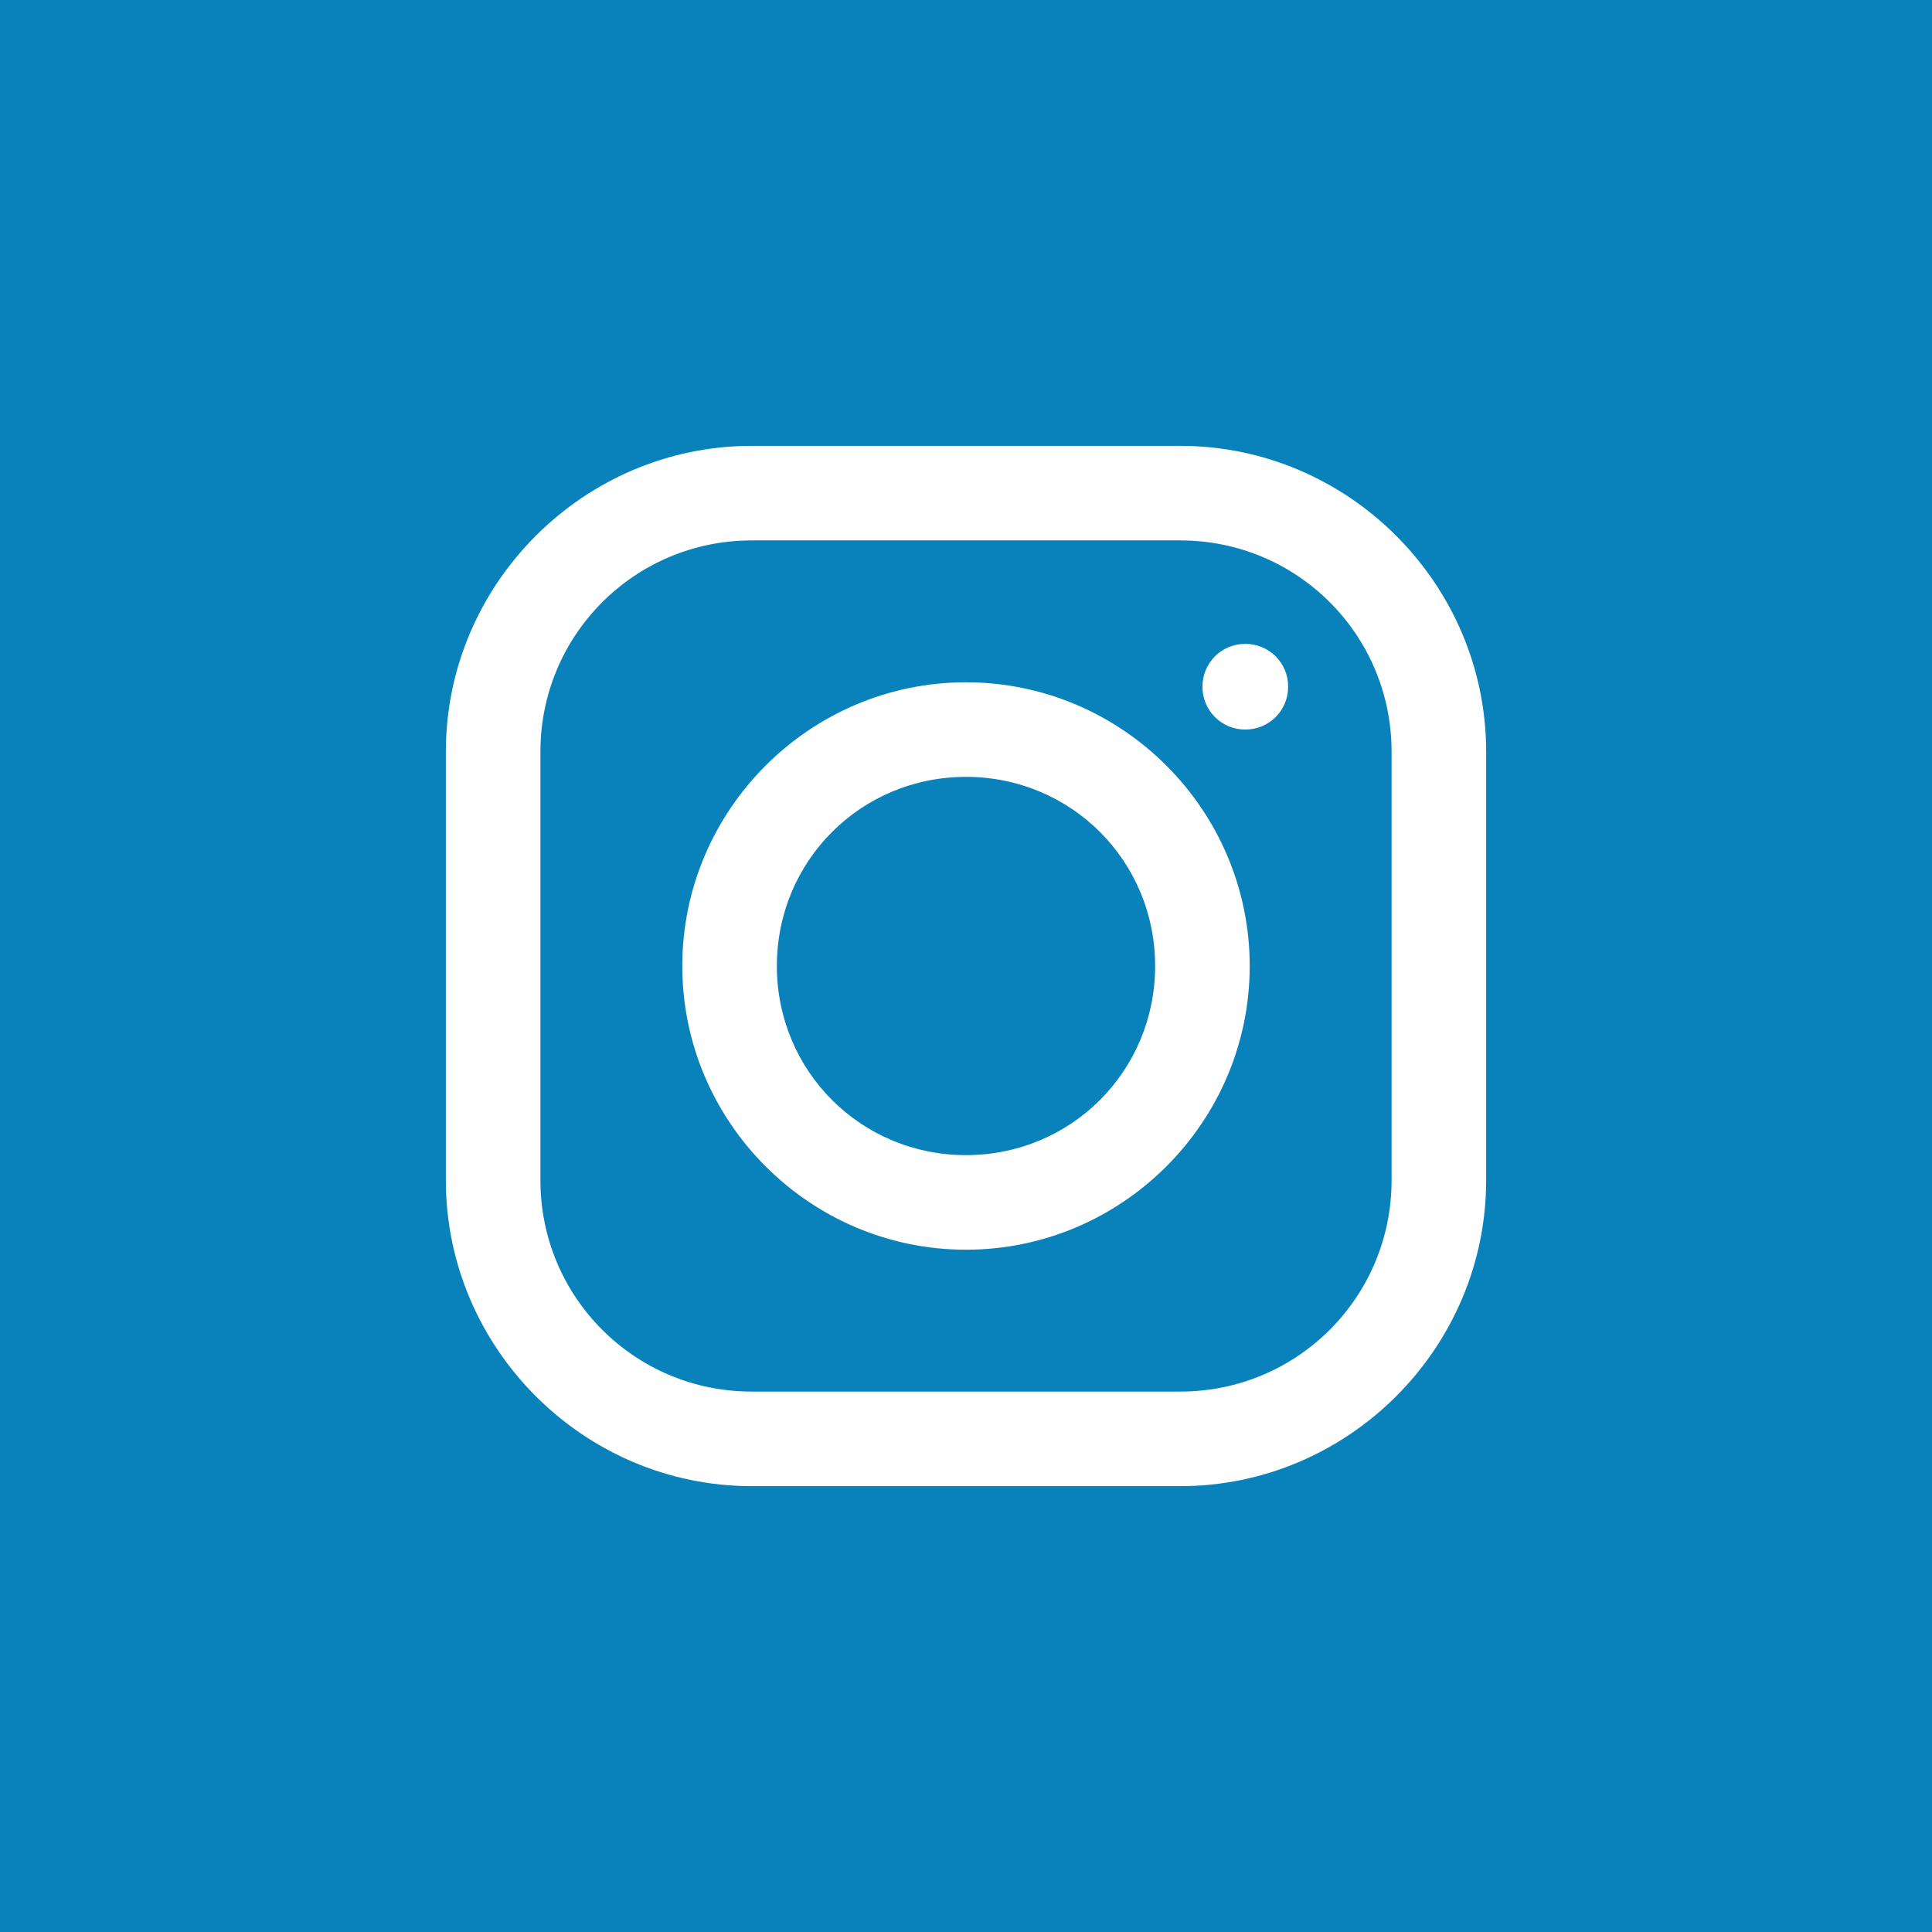 <?xml version="1.0" encoding="UTF-8"?>
<svg width="39px" height="39px" viewBox="0 0 39 39" version="1.1" xmlns="http://www.w3.org/2000/svg" xmlns:xlink="http://www.w3.org/1999/xlink">
    <title>btn_instagram</title>
    <g id="Page-1" stroke="none" stroke-width="1" fill="none" fill-rule="evenodd">
        <g id="btn_instagram">
            <rect id="Rectangle" fill="#0982BC" x="0" y="0" width="39" height="39"></rect>
            <g id="icons8-instagram-(1)" transform="translate(9, 9)" fill="#FFFFFF" fill-rule="nonzero">
                <path d="M6.175,0 C2.785,0 0,2.782 0,6.175 L0,14.825 C0,18.215 2.782,21 6.175,21 L14.825,21 C18.215,21 21,18.218 21,14.825 L21,6.175 C21,2.785 18.218,0 14.825,0 L6.175,0 Z M6.175,1.909 L14.825,1.909 C17.186,1.909 19.091,3.814 19.091,6.175 L19.091,14.825 C19.091,17.186 17.186,19.091 14.825,19.091 L6.175,19.091 C3.814,19.091 1.909,17.186 1.909,14.825 L1.909,6.175 C1.909,3.814 3.814,1.909 6.175,1.909 Z M16.138,3.997 C15.657,3.997 15.273,4.381 15.273,4.862 C15.273,5.343 15.657,5.727 16.138,5.727 C16.619,5.727 17.003,5.343 17.003,4.862 C17.003,4.381 16.619,3.997 16.138,3.997 Z M10.5,4.773 C7.349,4.773 4.773,7.349 4.773,10.5 C4.773,13.651 7.349,16.227 10.5,16.227 C13.651,16.227 16.227,13.651 16.227,10.5 C16.227,7.349 13.651,4.773 10.5,4.773 Z M10.5,6.682 C12.622,6.682 14.318,8.378 14.318,10.5 C14.318,12.622 12.622,14.318 10.5,14.318 C8.378,14.318 6.682,12.622 6.682,10.5 C6.682,8.378 8.378,6.682 10.5,6.682 Z" id="Shape"></path>
            </g>
        </g>
    </g>
</svg>